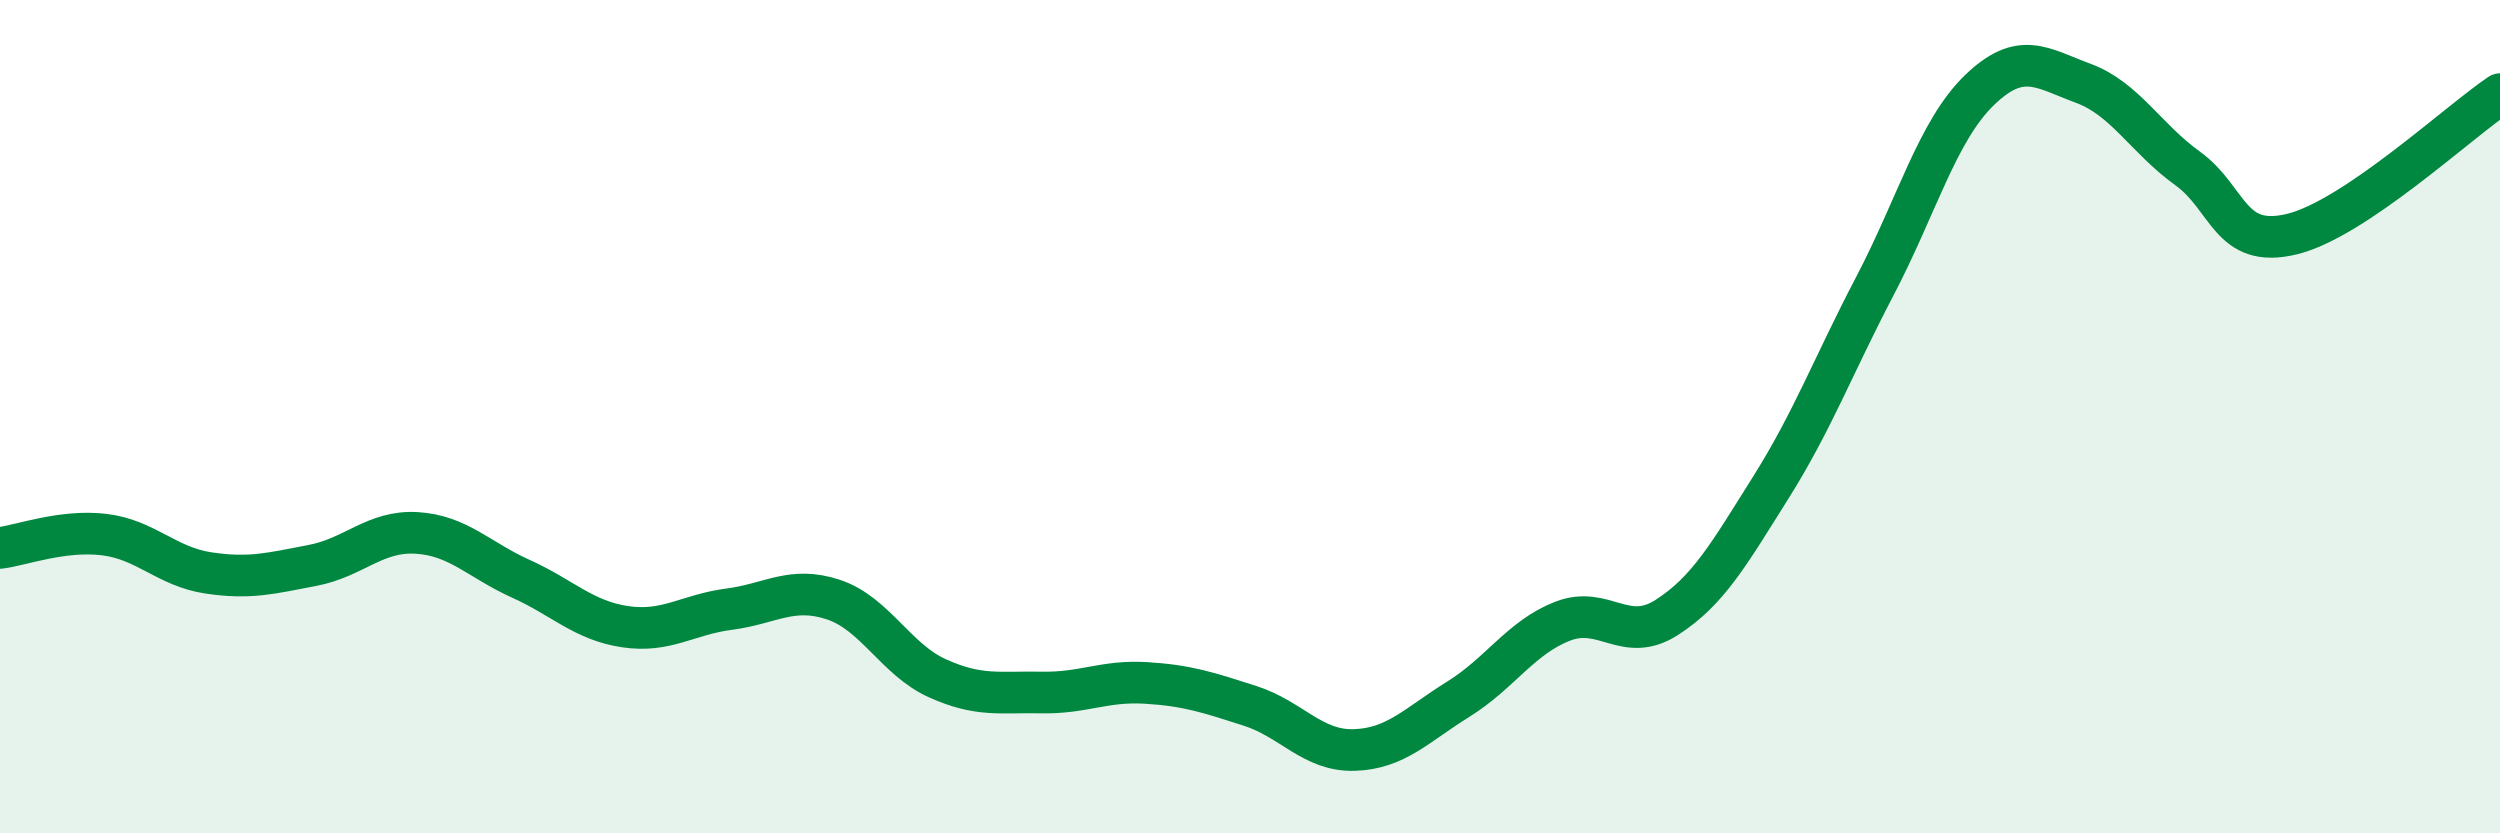 
    <svg width="60" height="20" viewBox="0 0 60 20" xmlns="http://www.w3.org/2000/svg">
      <path
        d="M 0,13.15 C 0.5,13.09 1.5,12.71 2.5,12.83 C 3.5,12.95 4,13.6 5,13.75 C 6,13.9 6.5,13.76 7.5,13.57 C 8.5,13.38 9,12.73 10,12.79 C 11,12.85 11.5,13.44 12.5,13.89 C 13.5,14.34 14,14.89 15,15.04 C 16,15.19 16.5,14.75 17.5,14.62 C 18.5,14.49 19,14.06 20,14.39 C 21,14.72 21.5,15.83 22.5,16.28 C 23.5,16.73 24,16.6 25,16.62 C 26,16.64 26.5,16.33 27.5,16.39 C 28.5,16.45 29,16.62 30,16.94 C 31,17.26 31.5,18.03 32.5,18 C 33.5,17.97 34,17.4 35,16.78 C 36,16.16 36.5,15.3 37.5,14.91 C 38.5,14.52 39,15.46 40,14.82 C 41,14.18 41.5,13.29 42.5,11.7 C 43.5,10.11 44,8.77 45,6.86 C 46,4.95 46.5,3.14 47.5,2.17 C 48.5,1.2 49,1.63 50,2 C 51,2.37 51.5,3.32 52.5,4.04 C 53.5,4.76 53.5,5.98 55,5.62 C 56.5,5.26 59,2.93 60,2.26L60 20L0 20Z"
        fill="#008740"
        opacity="0.1"
        stroke-linecap="round"
        stroke-linejoin="round"
      />
      <path
        d="M 0,13.15 C 0.5,13.09 1.5,12.71 2.5,12.83 C 3.5,12.95 4,13.6 5,13.75 C 6,13.9 6.5,13.76 7.5,13.57 C 8.5,13.38 9,12.73 10,12.79 C 11,12.85 11.5,13.44 12.5,13.89 C 13.5,14.34 14,14.89 15,15.04 C 16,15.19 16.5,14.75 17.5,14.62 C 18.5,14.49 19,14.06 20,14.39 C 21,14.72 21.5,15.83 22.5,16.28 C 23.5,16.73 24,16.6 25,16.62 C 26,16.64 26.5,16.33 27.5,16.39 C 28.5,16.45 29,16.62 30,16.94 C 31,17.26 31.5,18.03 32.5,18 C 33.5,17.97 34,17.4 35,16.78 C 36,16.16 36.5,15.3 37.5,14.91 C 38.5,14.52 39,15.46 40,14.82 C 41,14.18 41.5,13.29 42.5,11.7 C 43.5,10.11 44,8.77 45,6.86 C 46,4.95 46.5,3.14 47.5,2.17 C 48.5,1.2 49,1.63 50,2 C 51,2.37 51.5,3.32 52.5,4.04 C 53.5,4.76 53.5,5.98 55,5.62 C 56.5,5.26 59,2.93 60,2.26"
        stroke="#008740"
        stroke-width="1"
        fill="none"
        stroke-linecap="round"
        stroke-linejoin="round"
      />
    </svg>
  